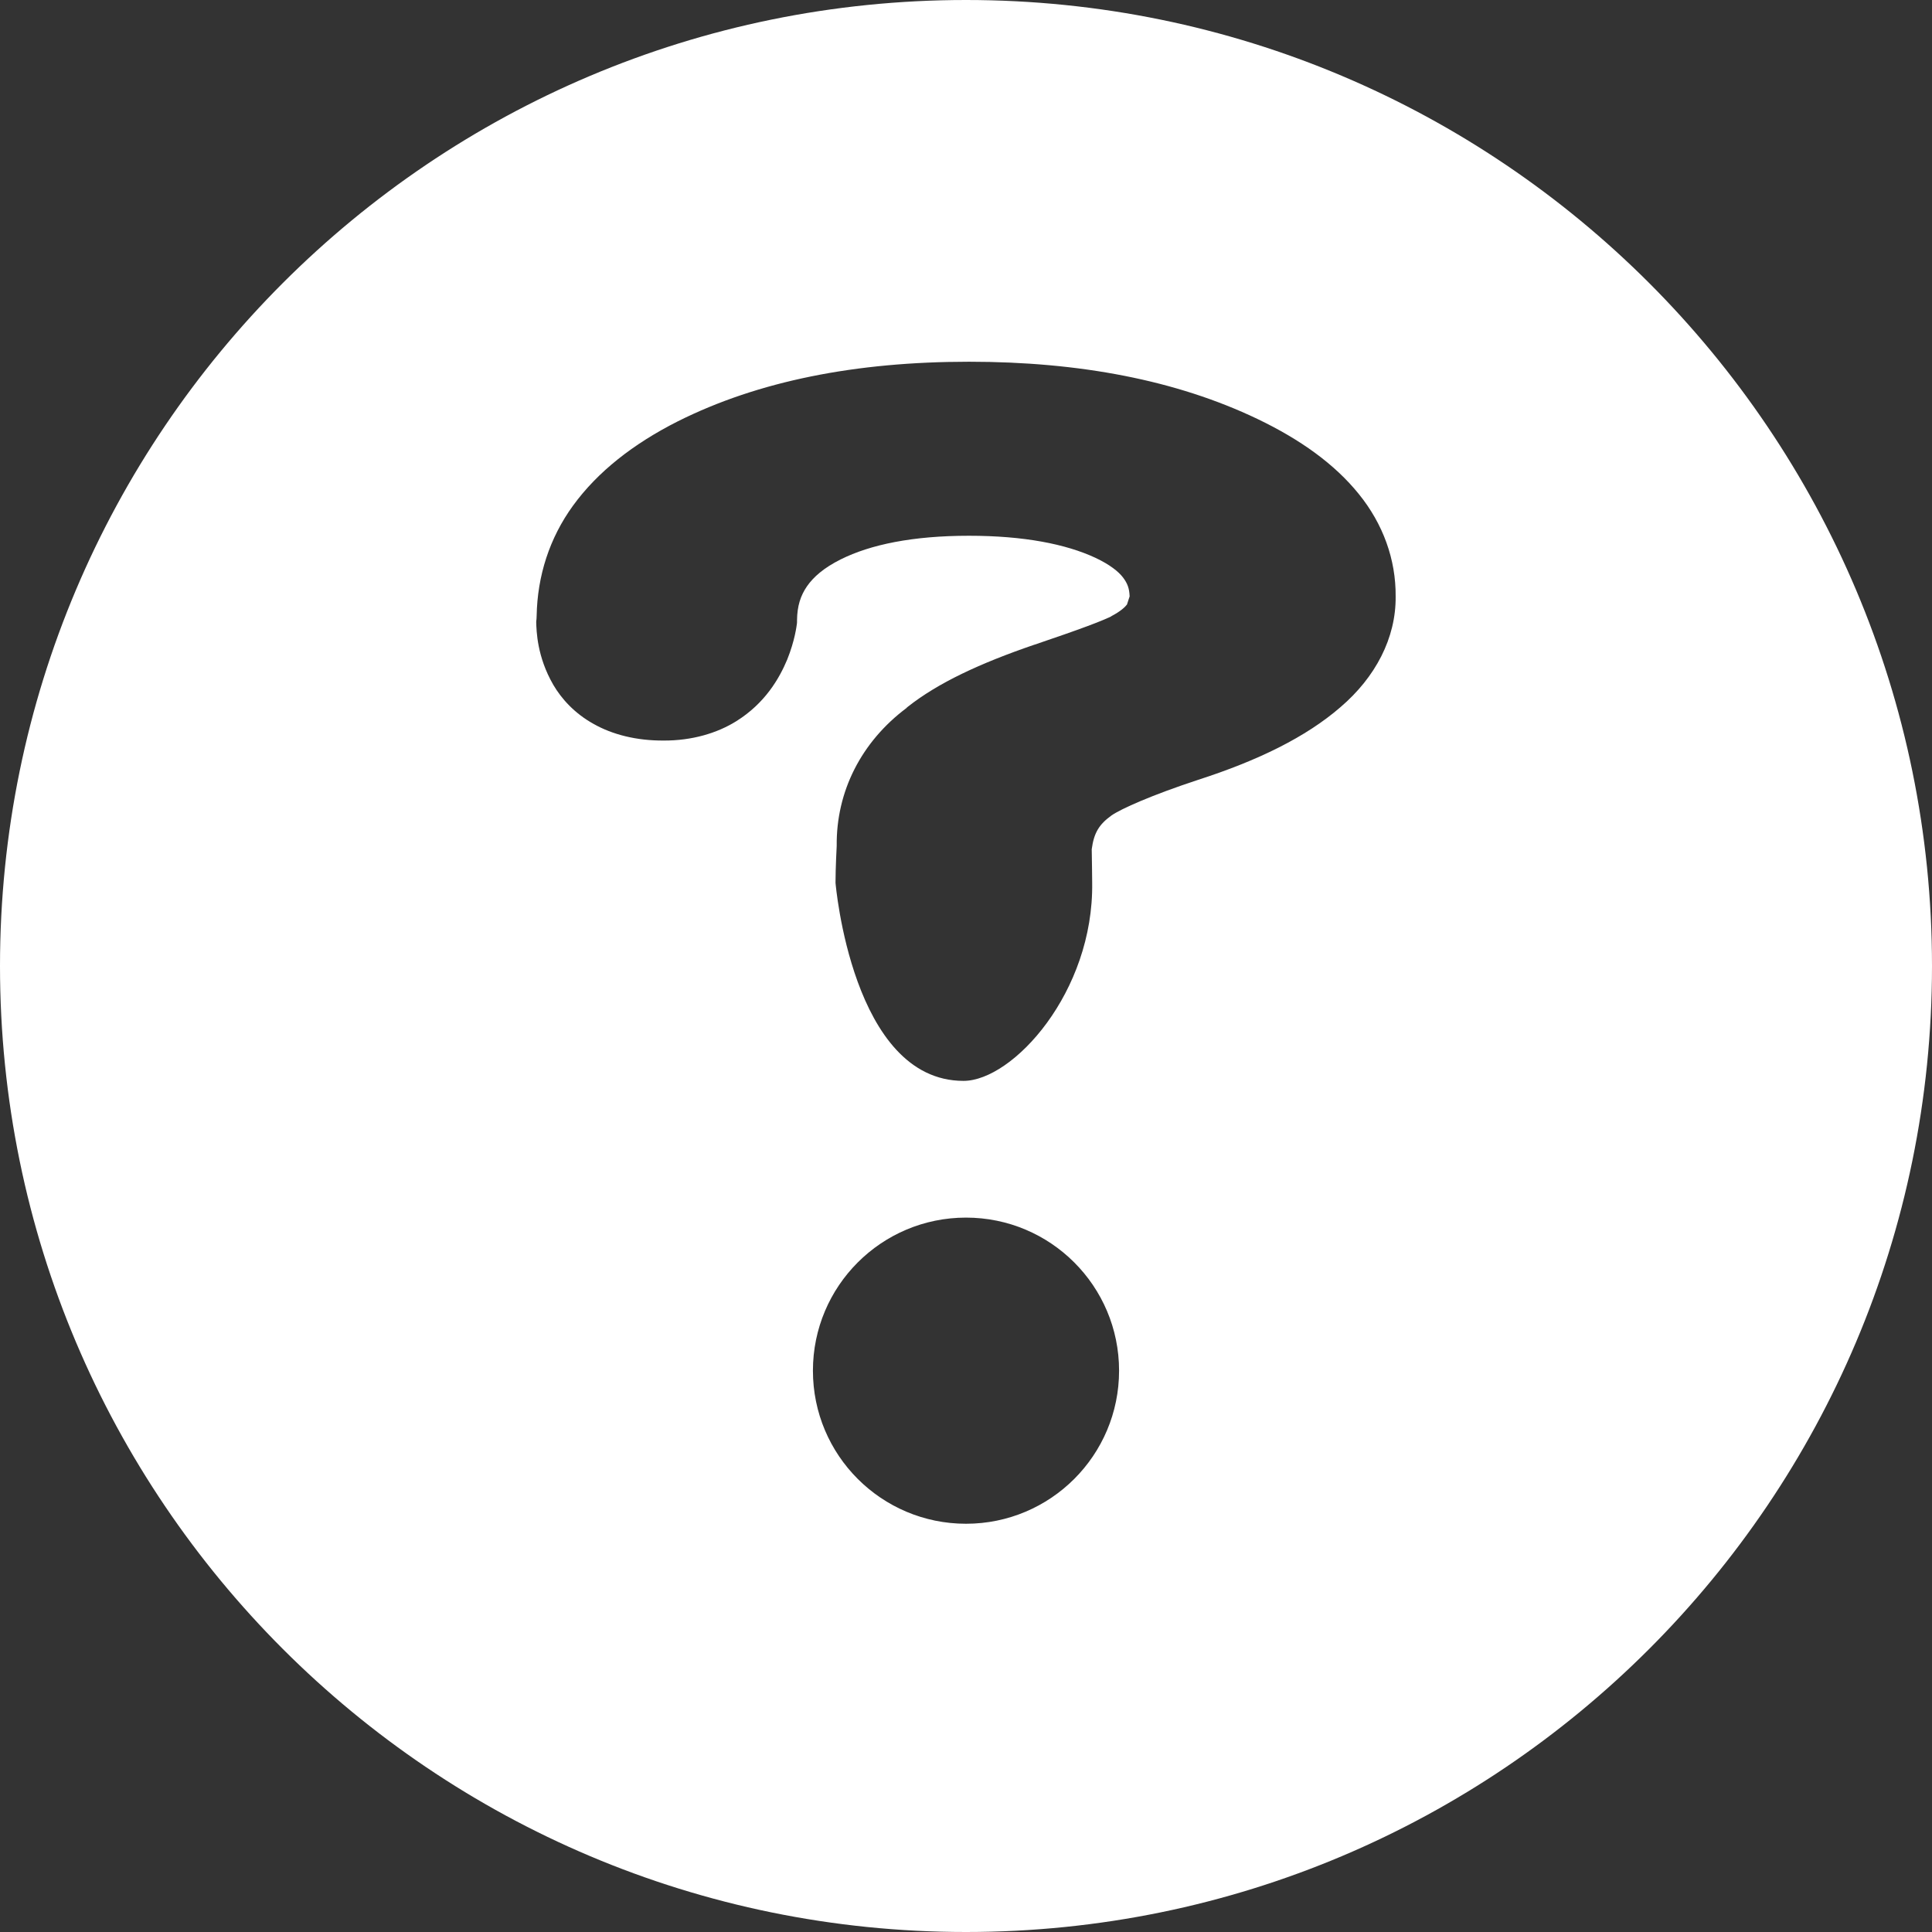 <?xml version="1.0" encoding="utf-8"?>
<!-- Generator: Adobe Illustrator 17.0.0, SVG Export Plug-In . SVG Version: 6.00 Build 0)  -->
<!DOCTYPE svg PUBLIC "-//W3C//DTD SVG 1.1//EN" "http://www.w3.org/Graphics/SVG/1.1/DTD/svg11.dtd">
<svg version="1.1" id="Layer_1" xmlns="http://www.w3.org/2000/svg" xmlns:xlink="http://www.w3.org/1999/xlink" x="0px" y="0px"
	 width="13px" height="13px" viewBox="0 0 13 13" enable-background="new 0 0 13 13" xml:space="preserve">
<rect x="0" y="0" width="13" height="13" fill="#333333" stroke="none"/>
<g>
	<path fill="#FFFFFF" d="M6.5,0C2.91,0,0,2.91,0,6.5C0,10.09,2.91,13,6.5,13c3.59,0,6.5-2.91,6.5-6.5C13,2.91,10.09,0,6.5,0z
		 M6.5,10.253c-0.569,0-1.03-0.461-1.03-1.03c0-0.569,0.461-1.03,1.03-1.03c0.569,0,1.03,0.461,1.03,1.03
		C7.53,9.792,7.069,10.253,6.5,10.253z M9.02,4.758C8.787,4.96,8.466,5.117,8.06,5.248C7.75,5.35,7.544,5.442,7.479,5.487
		c-0.083,0.06-0.118,0.116-0.133,0.227c0.001,0.023,0.003,0.225,0.003,0.225C7.36,6.676,6.815,7.273,6.483,7.273
		c-0.75,0-0.861-1.333-0.861-1.333c0-0.101,0.008-0.248,0.008-0.248C5.626,5.326,5.795,4.992,6.101,4.763L6.1,4.762
		C6.102,4.761,6.104,4.76,6.105,4.759c0.001-0.001,0.002-0.002,0.003-0.003l0,0C6.312,4.595,6.592,4.464,6.96,4.338l0.001,0
		C7.111,4.287,7.232,4.245,7.32,4.212c0.087-0.032,0.147-0.059,0.156-0.064L7.48,4.145c0.059-0.031,0.089-0.059,0.103-0.077
		l0.018-0.055C7.599,3.959,7.587,3.926,7.556,3.885C7.526,3.846,7.468,3.799,7.37,3.753C7.172,3.661,6.89,3.605,6.52,3.605
		c-0.377,0-0.663,0.059-0.863,0.159C5.543,3.821,5.474,3.882,5.43,3.945C5.387,4.008,5.364,4.077,5.363,4.174v0.014l-0.001,0.01
		C5.36,4.211,5.349,4.309,5.297,4.438C5.244,4.565,5.148,4.732,4.954,4.853c-0.128,0.08-0.298,0.131-0.489,0.13
		c-0.182,0.001-0.344-0.04-0.471-0.112C3.866,4.8,3.778,4.702,3.723,4.608c-0.11-0.19-0.113-0.362-0.115-0.423l0.001-0.011h0
		c0-0.003,0.001-0.005,0.001-0.008l0.001-0.022l0,0c0.005-0.269,0.086-0.523,0.245-0.742C4.021,3.175,4.26,2.987,4.561,2.835
		C5.102,2.564,5.758,2.434,6.52,2.434c0.744,0,1.395,0.124,1.941,0.385C8.749,2.957,8.98,3.122,9.143,3.324
		c0.163,0.201,0.25,0.44,0.248,0.689C9.394,4.294,9.254,4.558,9.02,4.758z"/>
</g>
</svg>
